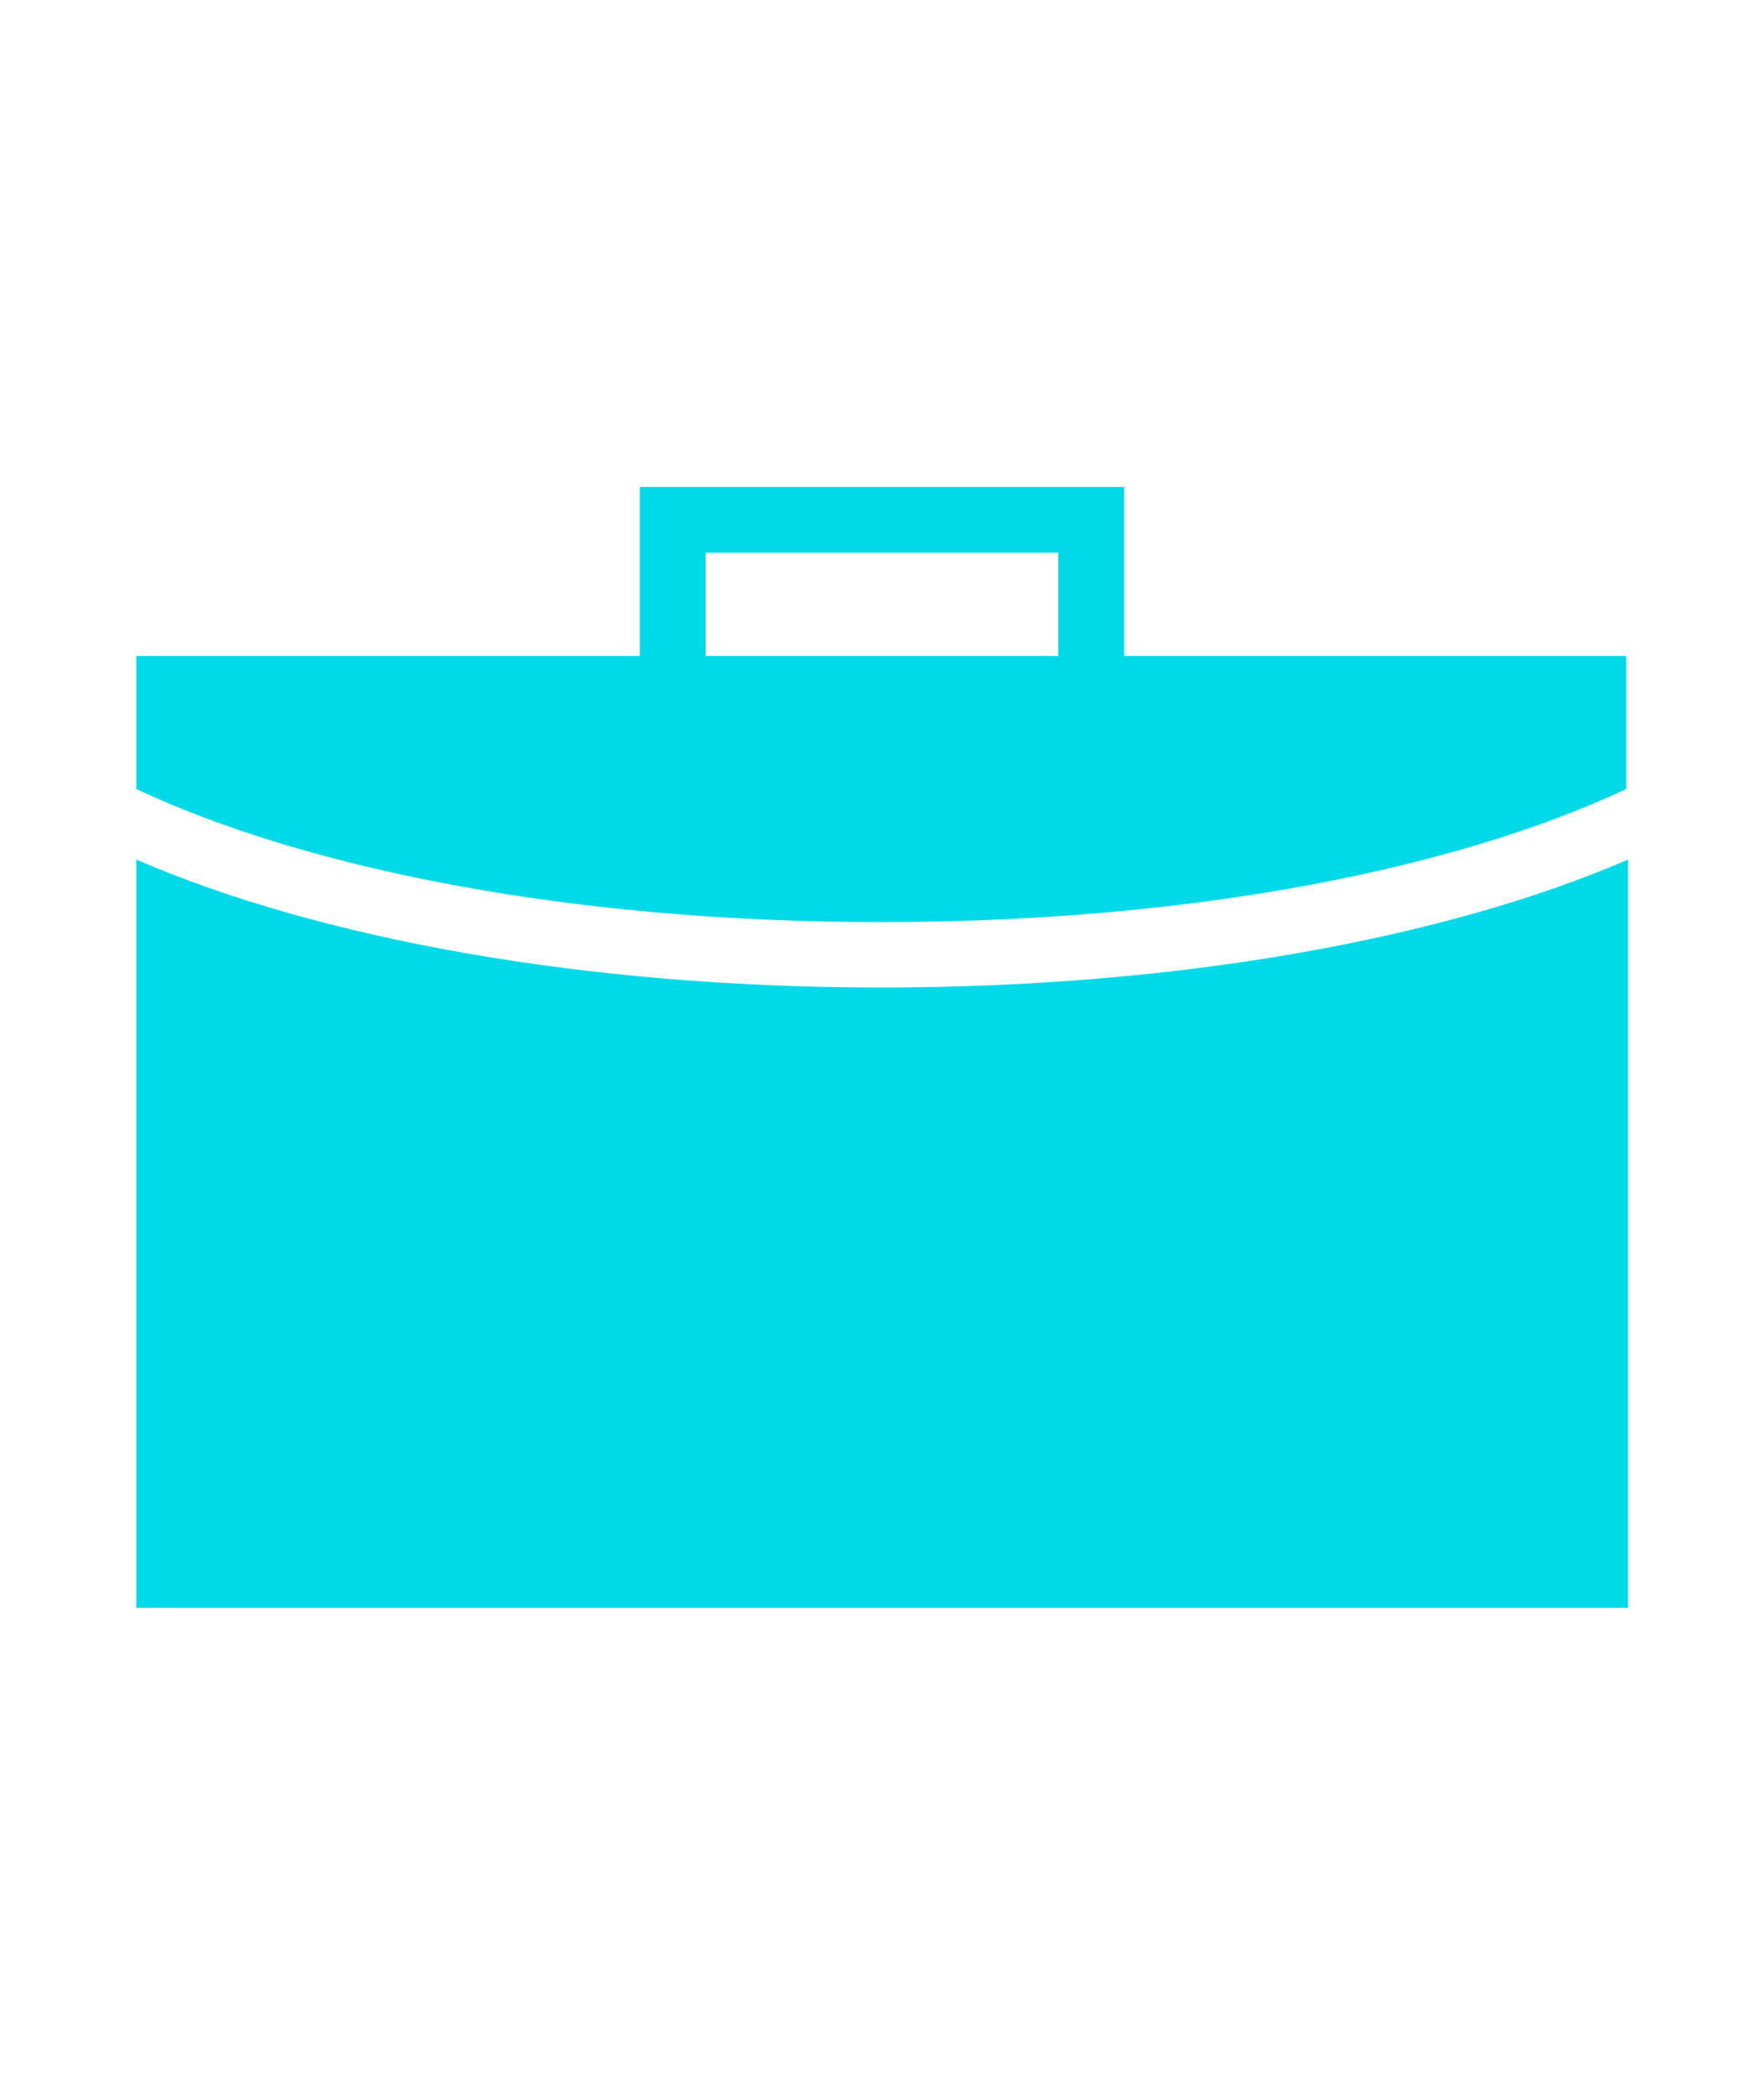<?xml version="1.0" encoding="utf-8"?>
<!-- Generator: Adobe Illustrator 23.0.1, SVG Export Plug-In . SVG Version: 6.00 Build 0)  -->
<svg version="1.1" id="Camada_1" xmlns="http://www.w3.org/2000/svg" xmlns:xlink="http://www.w3.org/1999/xlink" x="0px" y="0px"
	 viewBox="0 0 48 57" style="enable-background:new 0 0 48 57;" xml:space="preserve">
<style type="text/css">
	.st0{fill-rule:evenodd;clip-rule:evenodd;fill:#AEC21E;}
	.st1{fill:#FFCC30;}
	.st2{fill-rule:evenodd;clip-rule:evenodd;fill:#B567DB;}
	.st3{fill-rule:evenodd;clip-rule:evenodd;fill:#FB373A;}
	.st4{fill:#00A6D8;}
	.st5{fill:#00DAE8;}
	.st6{fill:#FF6328;}
</style>
<g>
	<path class="st5" d="M44.25,21.47v-3.62H30.59v-4.6H17.41v4.6H3.71v3.62c4.47,2.1,11.57,3.62,20.27,3.62S39.78,23.57,44.25,21.47z
		 M19.2,15.04h9.6v2.81h-9.6V15.04z"/>
	<path class="st5" d="M23.98,26.87c-8.13,0-15.32-1.34-20.27-3.48v20.36h40.59V23.39C39.34,25.53,32.1,26.87,23.98,26.87z"/>
</g>
</svg>
